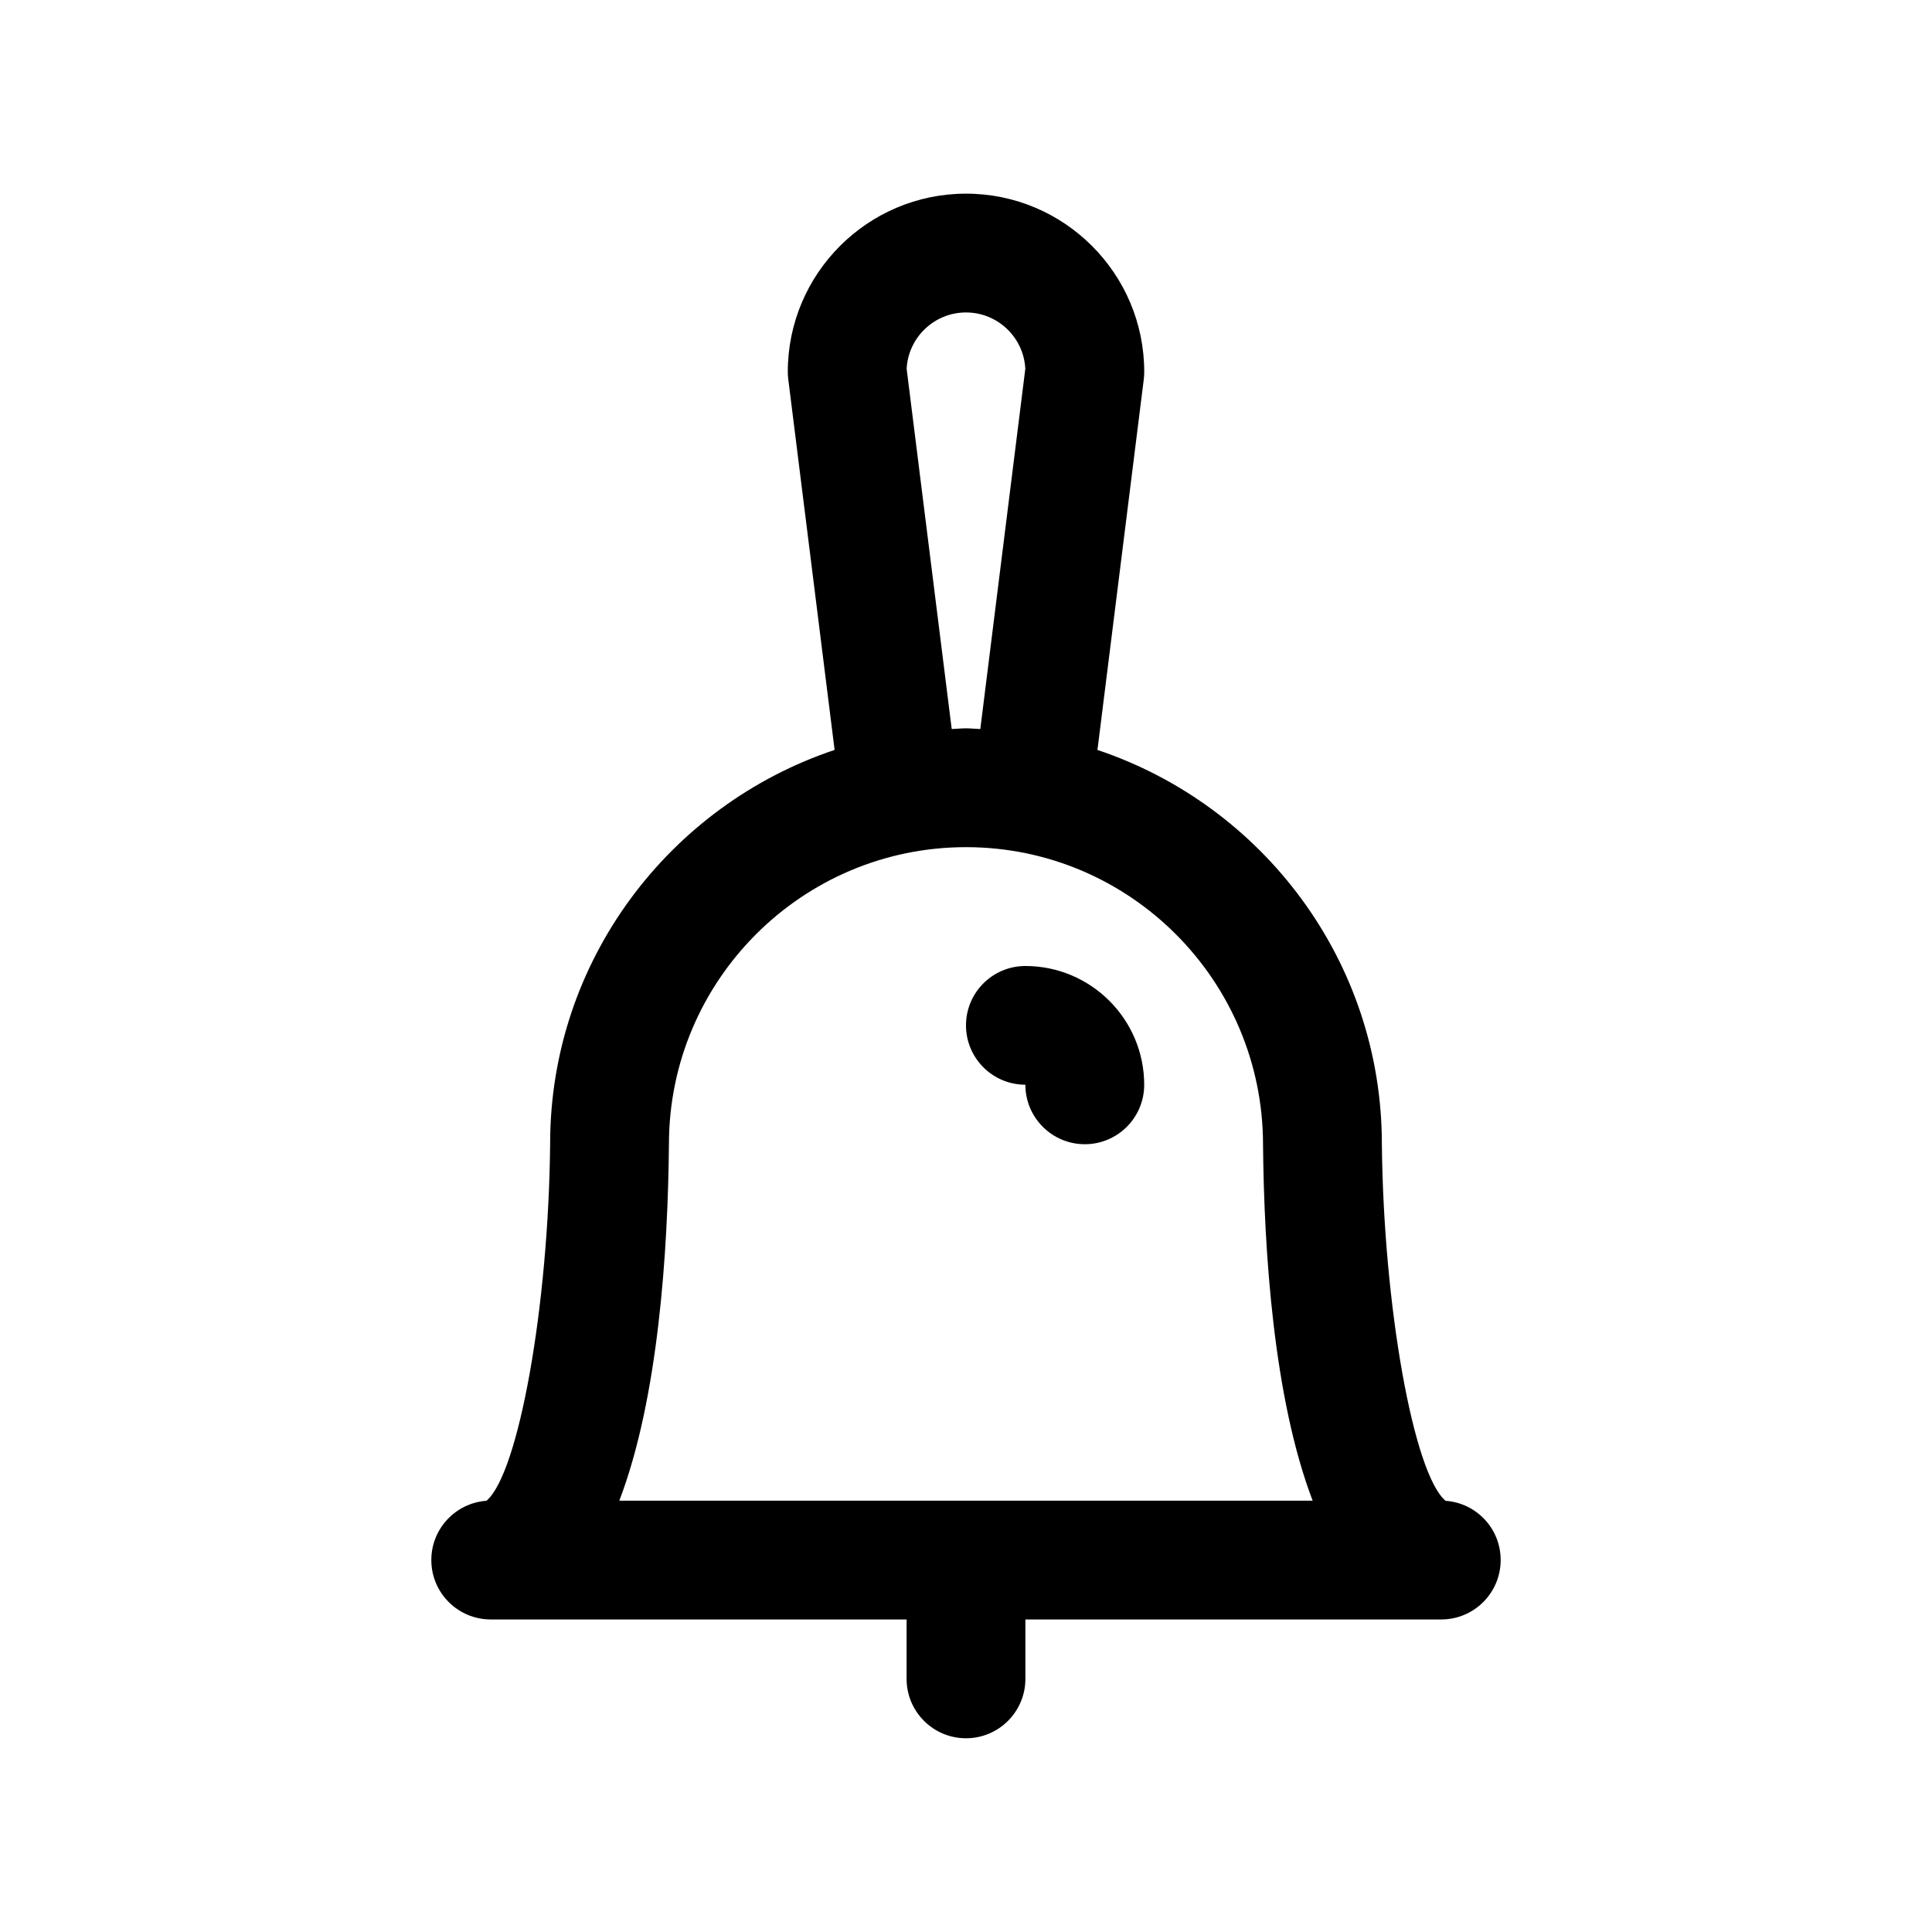 <?xml version="1.0" encoding="UTF-8"?>
<!-- The Best Svg Icon site in the world: iconSvg.co, Visit us! https://iconsvg.co -->
<svg fill="#000000" width="800px" height="800px" version="1.1" viewBox="144 144 512 512" xmlns="http://www.w3.org/2000/svg">
 <g>
  <path d="m527.09 541.73c-8.473-7.125-16.445-51.555-16.879-94.504 0-48.586-31.645-89.859-75.375-104.48l12.281-98.242c0.078-0.648 0.117-1.301 0.117-1.953 0-26.047-21.184-47.23-47.23-47.23s-47.23 21.184-47.23 47.23c0 0.652 0.039 1.309 0.125 1.953l12.281 98.234c-43.738 14.617-75.387 55.867-75.387 104.33-0.41 43.09-8.383 87.52-16.879 94.652-8.16 0.59-14.609 7.391-14.609 15.711 0 8.691 7.055 15.742 15.742 15.742h110.21v15.742c0 8.691 7.055 15.742 15.742 15.742 8.691 0 15.742-7.055 15.742-15.742v-15.742h110.21c8.691 0 15.742-7.055 15.742-15.742 0.012-8.32-6.43-15.121-14.598-15.703zm-142.82-300c0.434-8.297 7.32-14.926 15.73-14.926 8.406 0 15.297 6.629 15.719 14.926l-11.926 95.473c-1.277-0.039-2.512-0.188-3.793-0.188s-2.519 0.148-3.785 0.188zm-76.145 299.96c10.398-27.199 12.887-66.434 13.152-94.465 0-43.406 35.312-78.719 78.719-78.719s78.719 35.312 78.719 78.879c0.27 27.938 2.762 67.125 13.152 94.309z"/>
  <path d="m415.74 400c-8.691 0-15.742 7.039-15.742 15.727 0 8.691 7.055 15.734 15.742 15.734v0.027c0 8.691 7.055 15.742 15.742 15.742 8.691 0 15.742-7.055 15.742-15.742 0.004-17.367-14.117-31.488-31.484-31.488z"/>
 </g>
</svg>